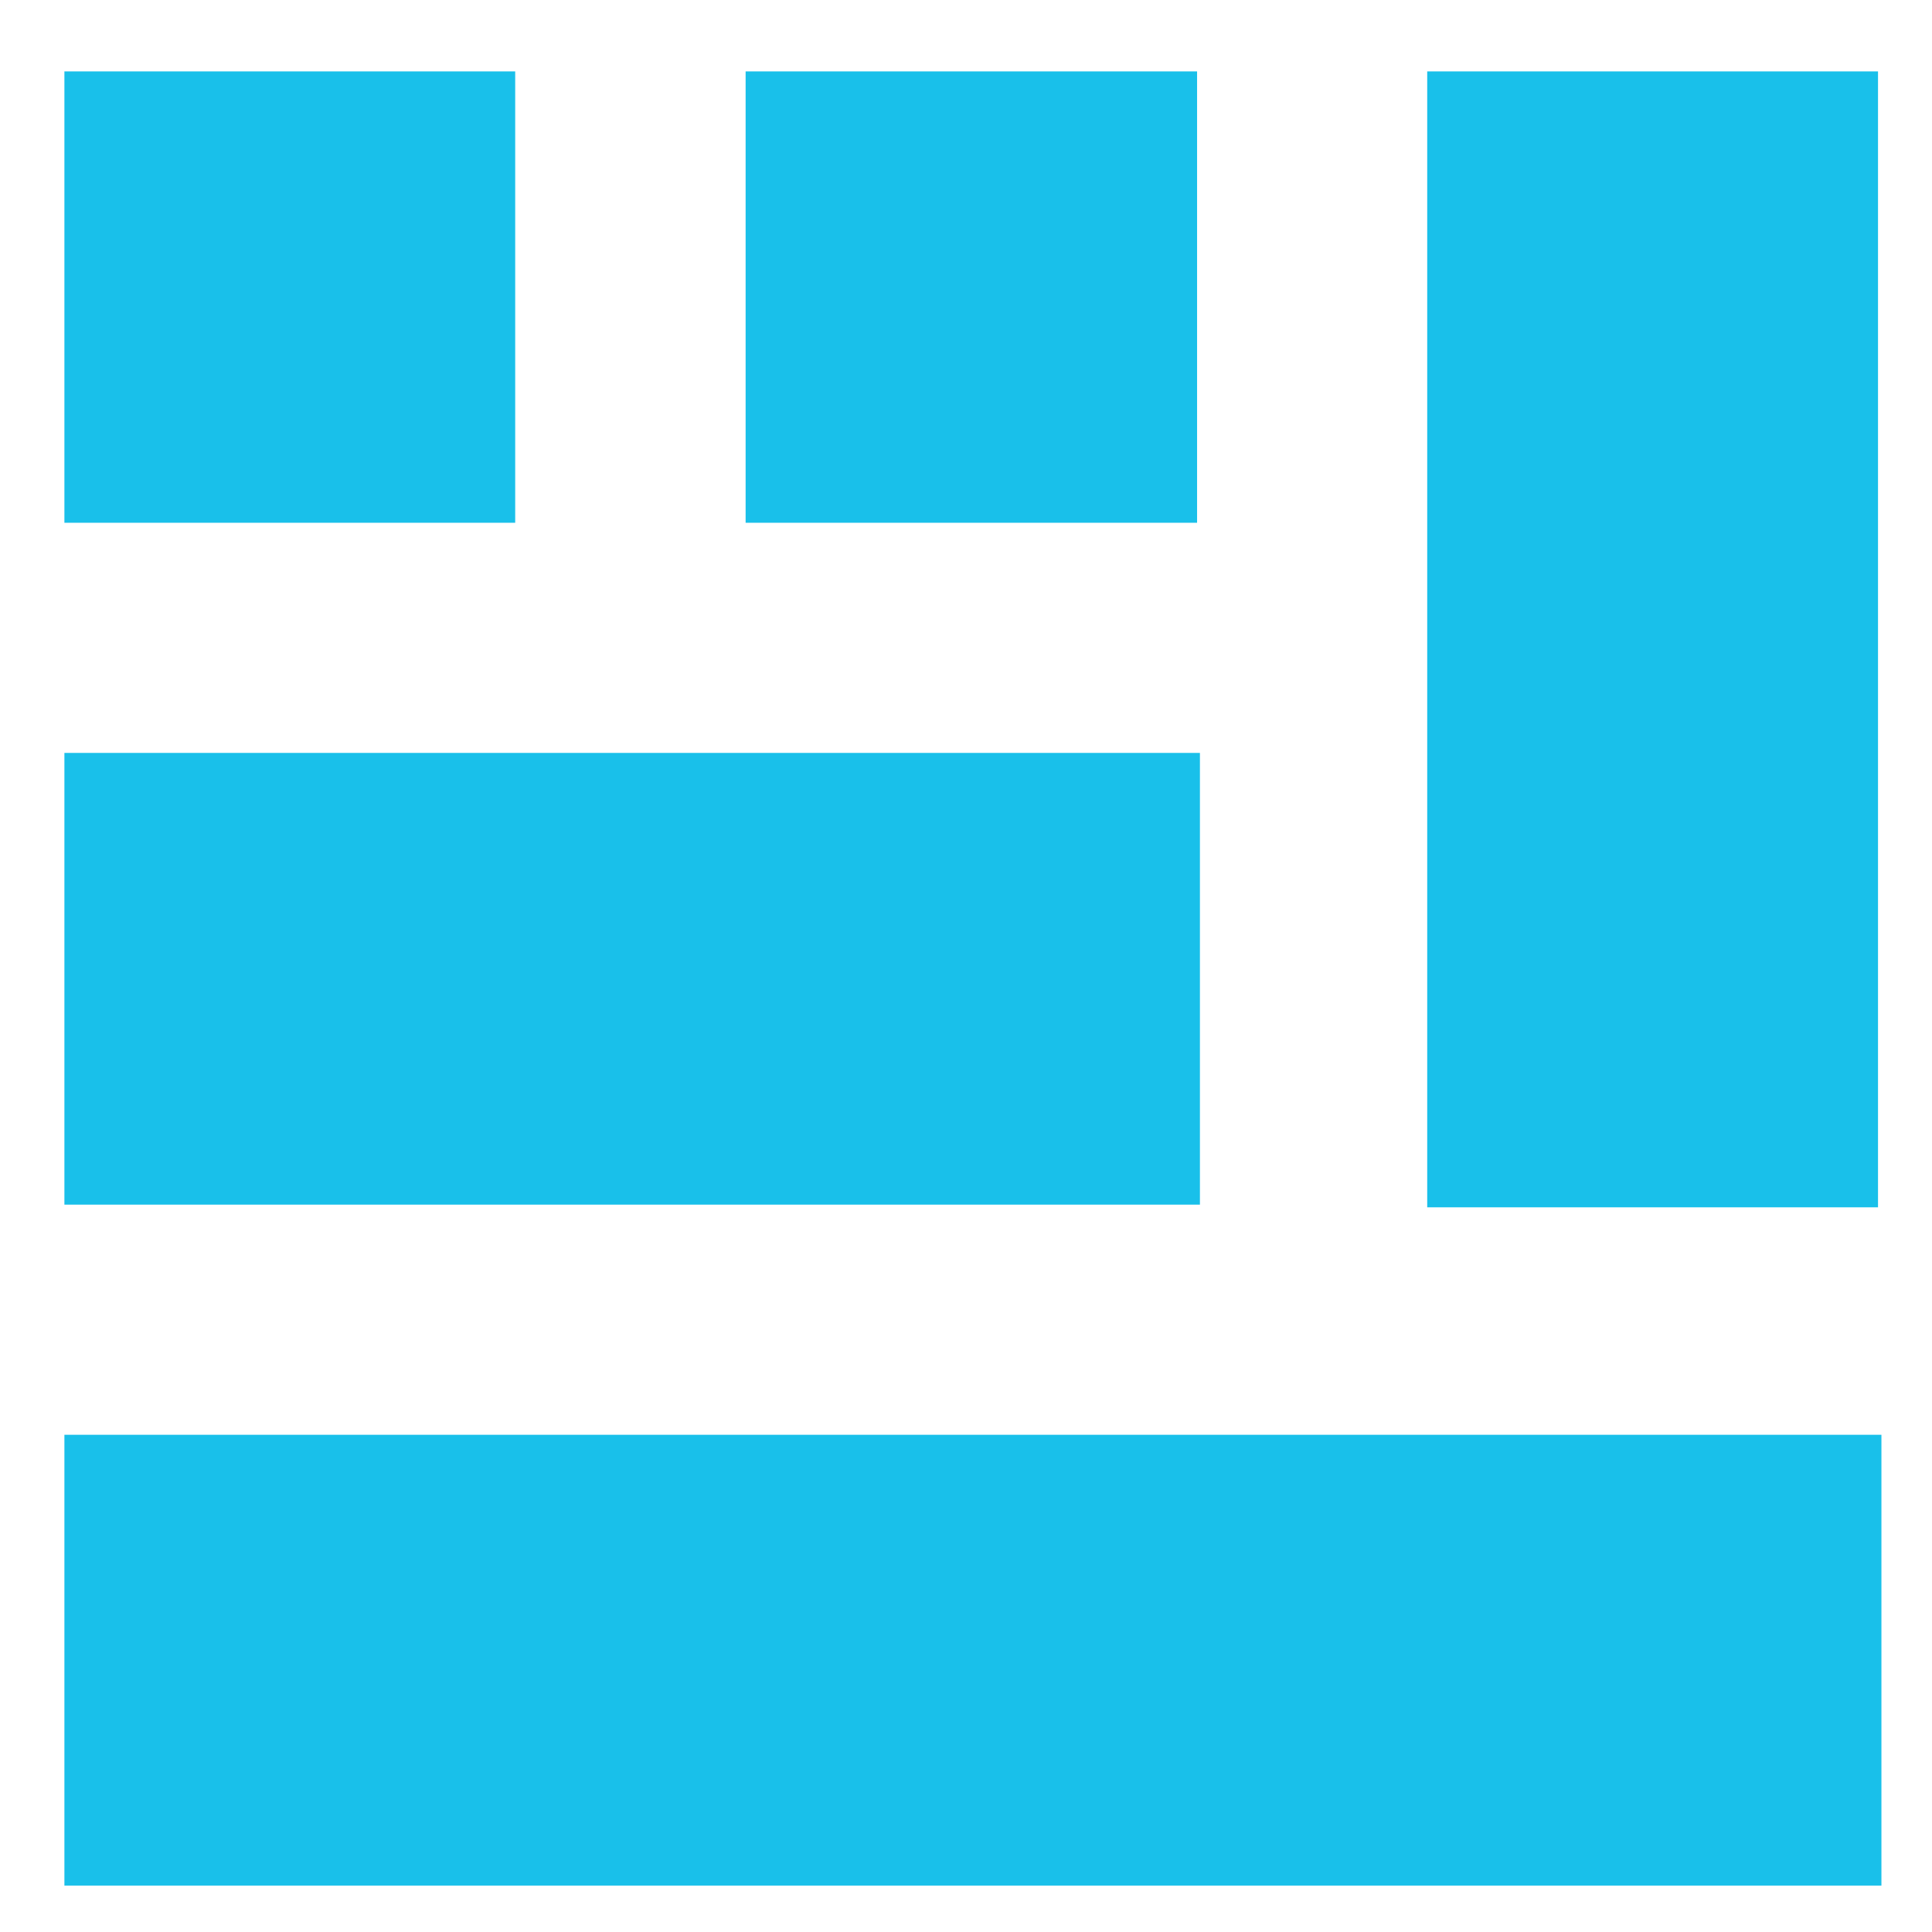 <?xml version="1.0" encoding="UTF-8"?>
<svg data-bbox="6.8 7.5 192.1 191.6" xmlns="http://www.w3.org/2000/svg" height="204" width="204" viewBox="0 0 204 204" data-type="color">
    <g>
        <defs>
            <clipPath id="340cfab6-f155-4acb-9373-c725afc7223d" clipPathUnits="userSpaceOnUse">
                <path d="M6.77 7.54h47.97v47.98H6.77Z"/>
            </clipPath>
            <clipPath id="c6f83d4f-cf5e-45fe-a9c6-a8cf16abf910" clipPathUnits="userSpaceOnUse">
                <path d="M6.77 79.5H126.7v47.98H6.77Z"/>
            </clipPath>
            <clipPath id="8d81db86-1ac4-4819-93bd-9512e074b9b1" clipPathUnits="userSpaceOnUse">
                <path d="M78.73 7.54h47.97v47.98H78.73Z"/>
            </clipPath>
            <clipPath id="e2dcd96a-f845-4089-b4cd-77d509c887b5" clipPathUnits="userSpaceOnUse">
                <path d="M6.77 151.46h191.89v47.97H6.77Z"/>
            </clipPath>
            <clipPath id="eb28b4f2-9ade-4376-8383-efbf70e31b09" clipPathUnits="userSpaceOnUse">
                <path d="M150.69 7.54h47.97v119.94h-47.97z"/>
            </clipPath>
        </defs>
        <g clip-path="url(#340cfab6-f155-4acb-9373-c725afc7223d)">
            <path d="M6.8 7.5h47.6v47.7H6.8Z" fill="#19c0ea" data-color="1"/>
        </g>
        <g clip-path="url(#c6f83d4f-cf5e-45fe-a9c6-a8cf16abf910)">
            <path d="M6.8 79.5h119.9v47.7H6.8Z" fill="#19c0ea" data-color="1"/>
        </g>
        <g clip-path="url(#8d81db86-1ac4-4819-93bd-9512e074b9b1)">
            <path d="M78.7 7.5h47.7v47.7H78.7Z" fill="#19c0ea" data-color="1"/>
        </g>
        <g clip-path="url(#e2dcd96a-f845-4089-b4cd-77d509c887b5)">
            <path d="M6.8 151.5h192.1v47.6H6.8Z" fill="#19c0ea" data-color="1"/>
        </g>
        <g clip-path="url(#eb28b4f2-9ade-4376-8383-efbf70e31b09)">
            <path d="M150.7 7.5h47.6v120h-47.6z" fill="#19c0ea" data-color="1"/>
        </g>
    </g>
</svg>
